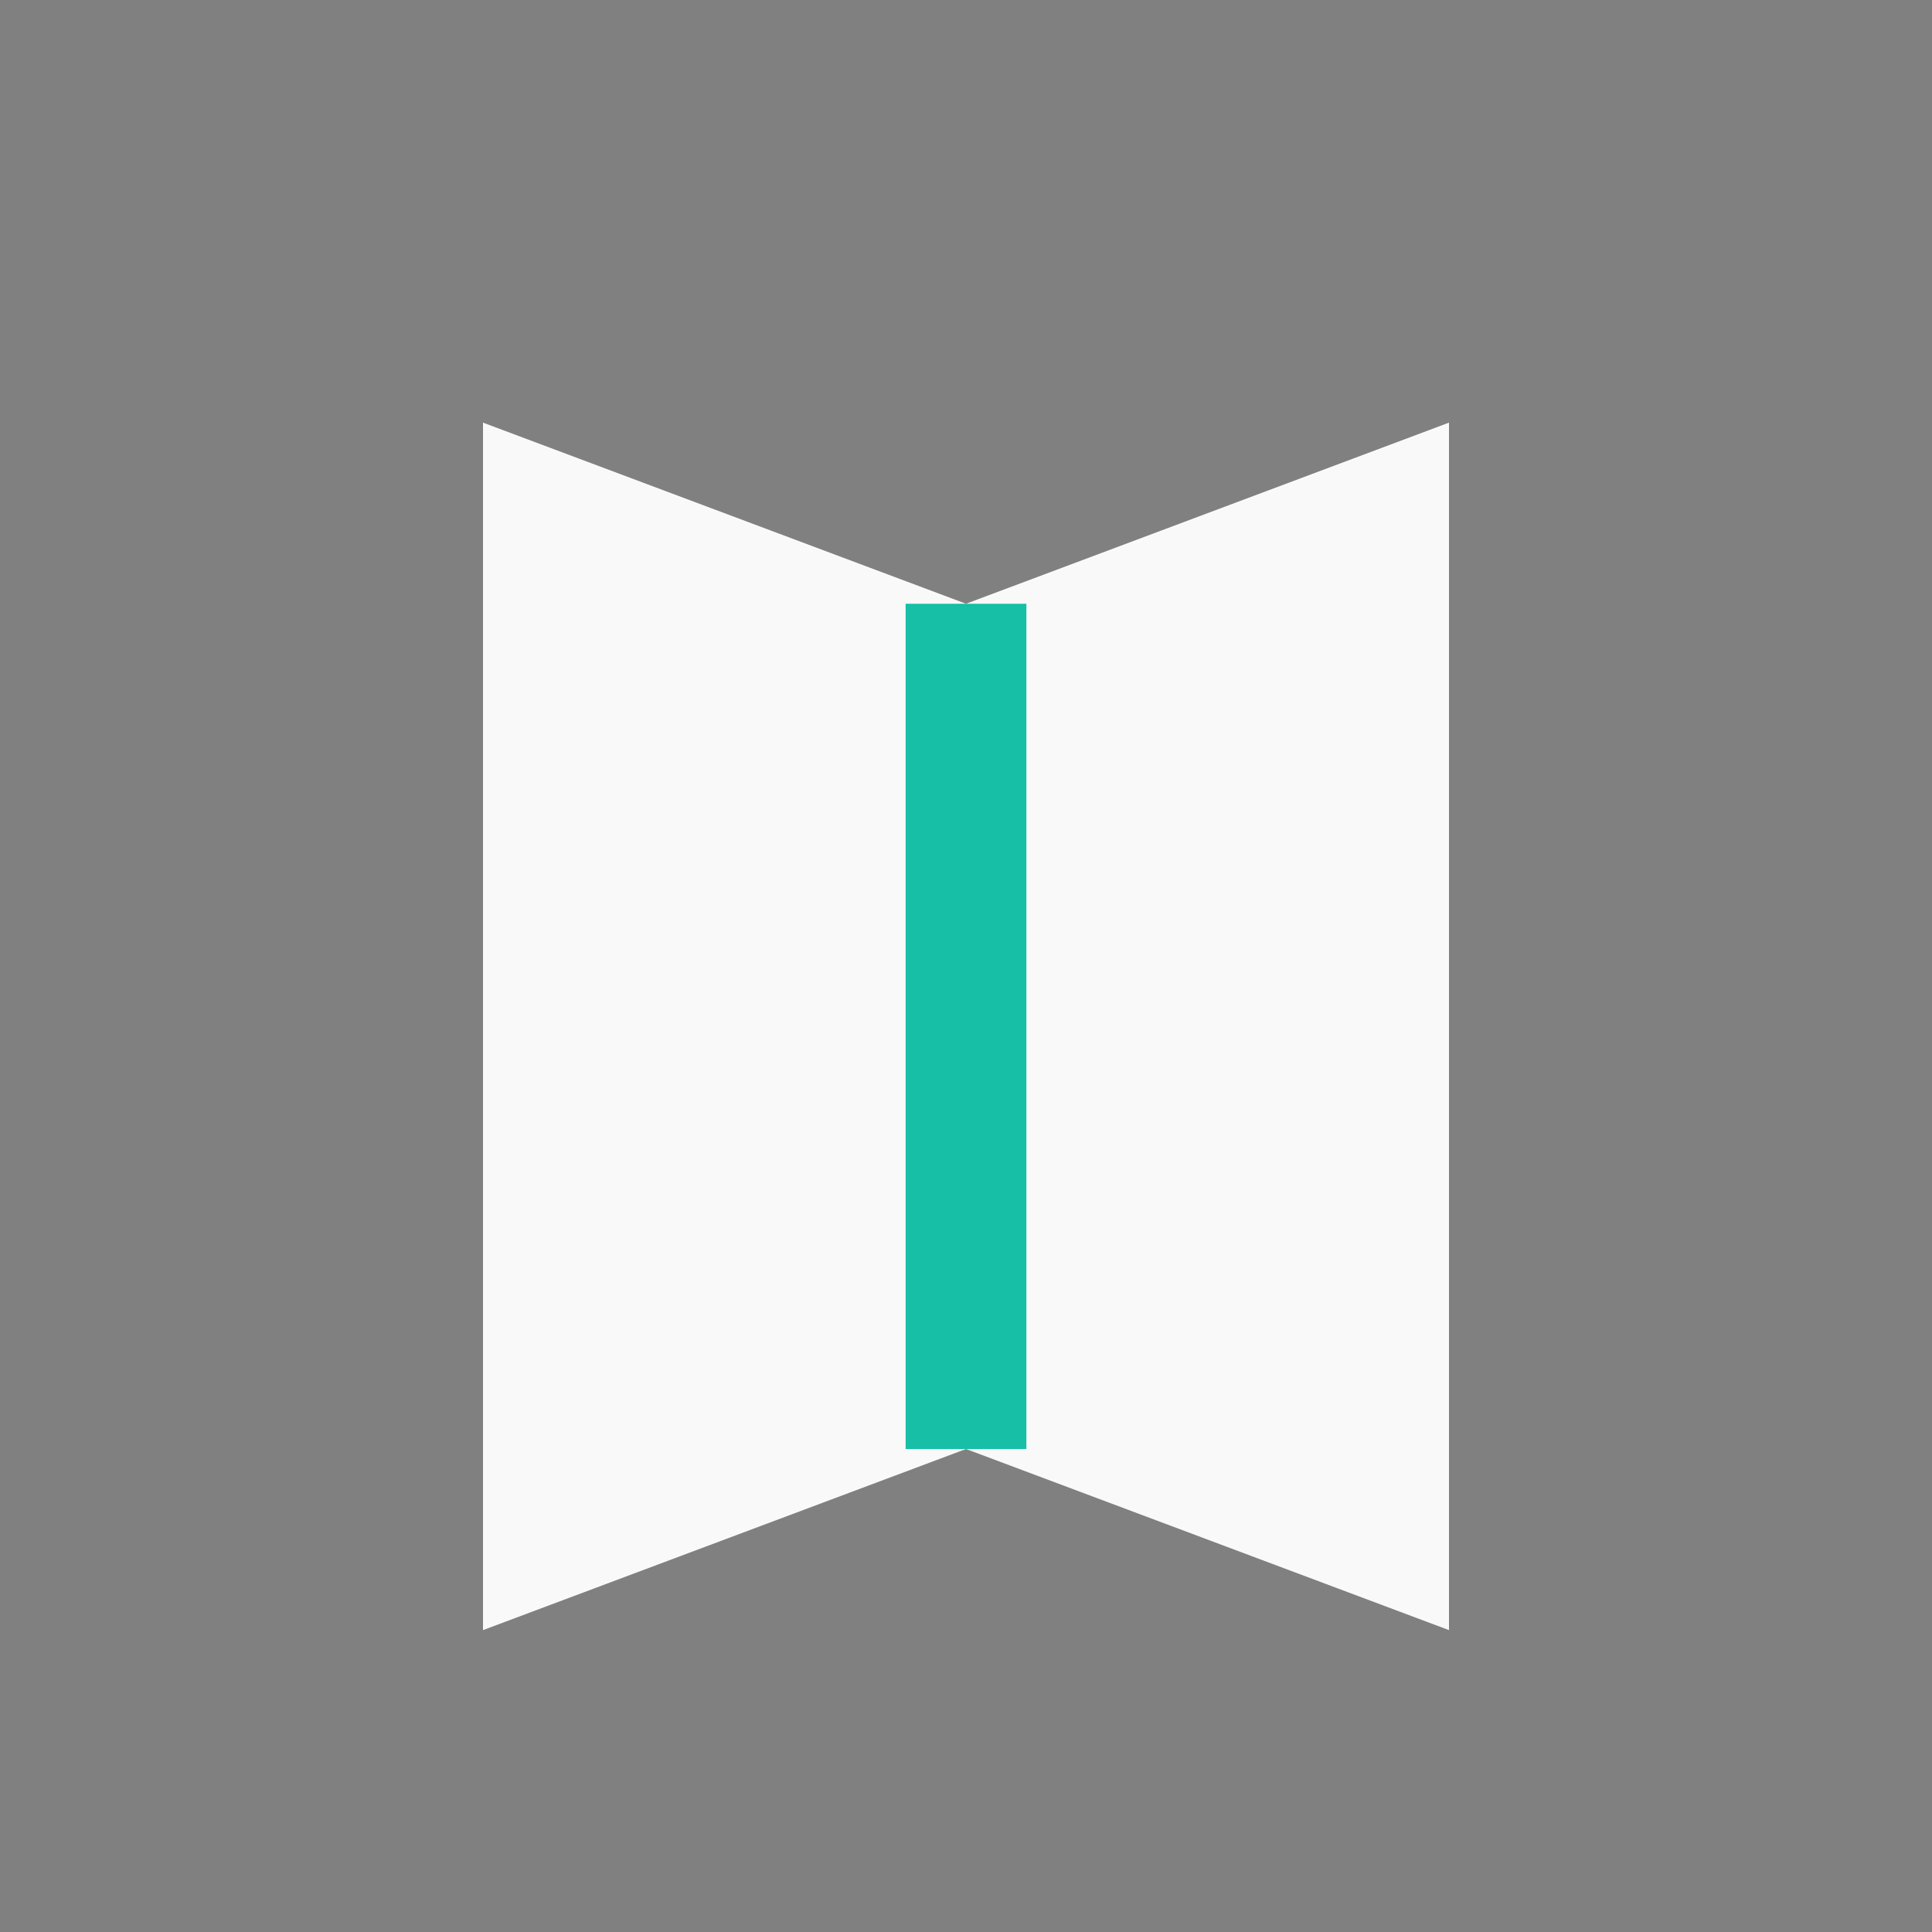 <?xml version="1.0" encoding="UTF-8"?>
<svg xmlns="http://www.w3.org/2000/svg" width="32" height="32" viewBox="0 0 32 32"><rect x="0" y="0" width="32" height="32" fill="#808080" stroke="none"/><path d="M8 27l8-3 8 3V7l-8 3-8-3v20z" fill="#F9F9F9"/><path d="M16 10v14" stroke="#16BFA6" stroke-width="2"/></svg>